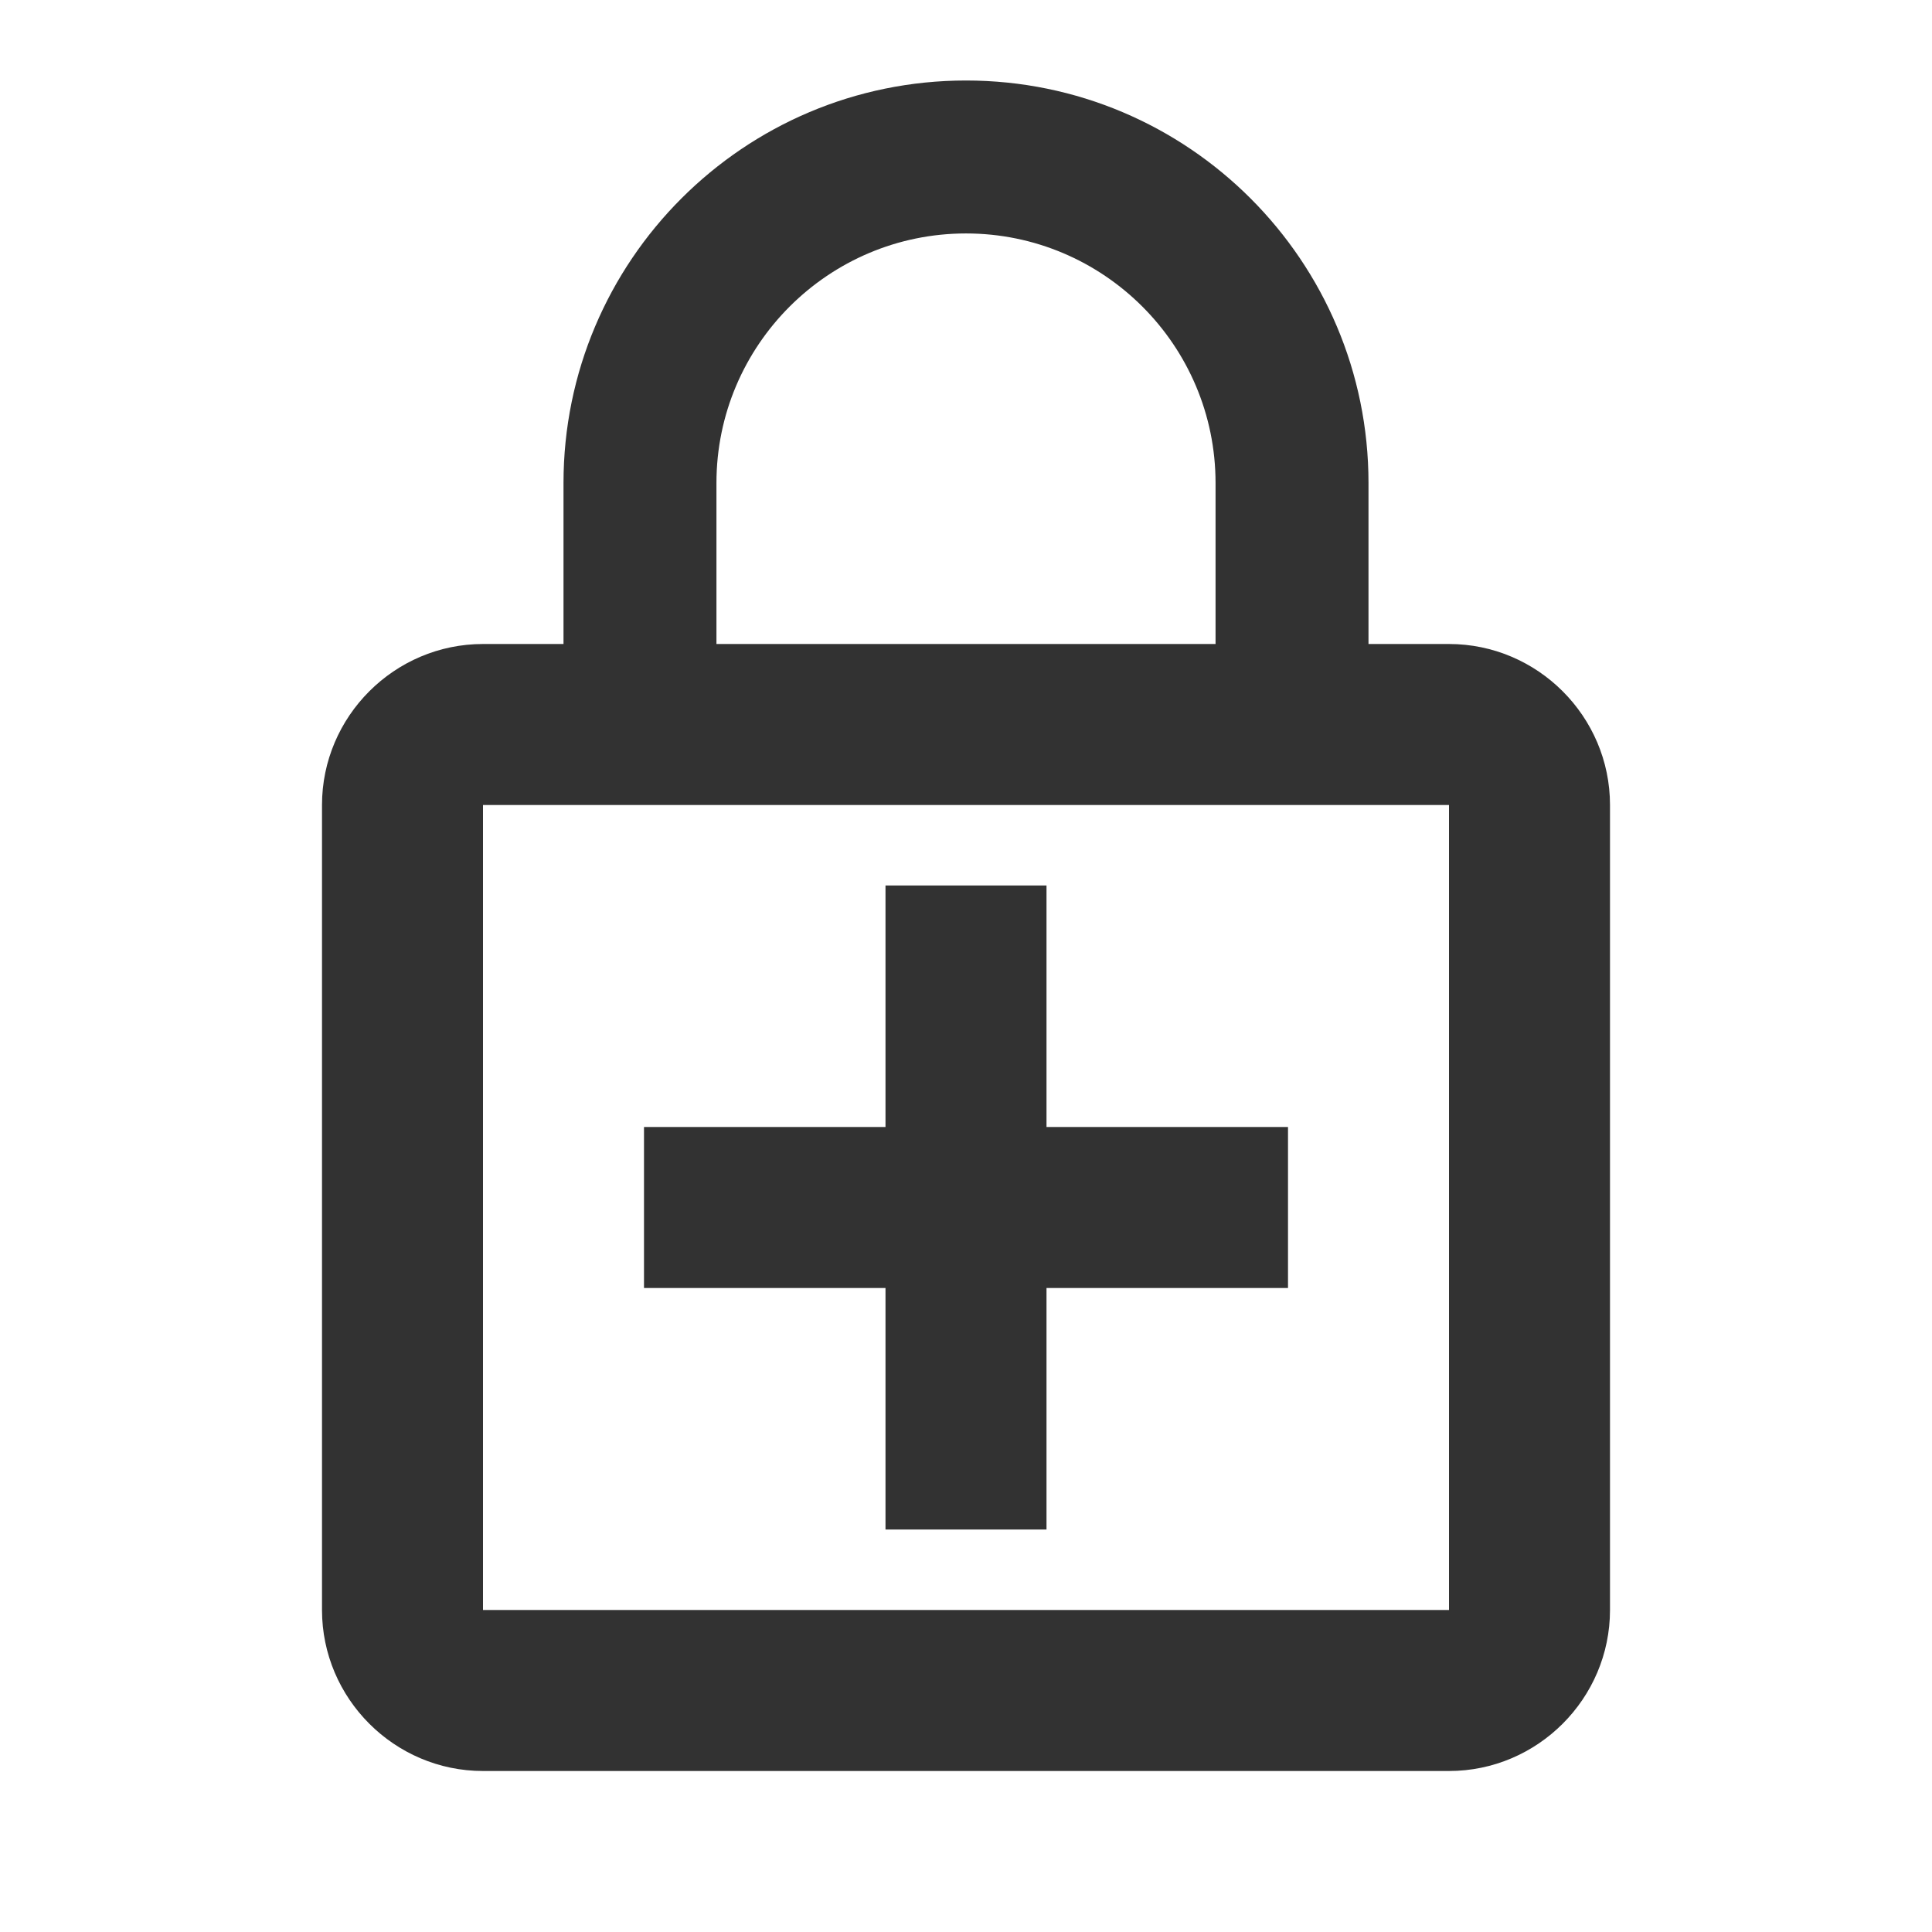 <svg width="30" height="30" viewBox="0 0 30 30" fill="none" xmlns="http://www.w3.org/2000/svg">
<g clip-path="url(#clip0_281_7485)">
<path d="M22.5 10H21.25V7.5C21.25 4.05 18.45 1.25 15 1.25C11.55 1.25 8.75 4.05 8.75 7.5V10H7.5C6.125 10 5 11.125 5 12.5V25C5 26.375 6.125 27.5 7.5 27.5H22.5C23.875 27.5 25 26.375 25 25V12.5C25 11.125 23.875 10 22.5 10ZM11.125 7.5C11.125 5.362 12.863 3.625 15 3.625C17.137 3.625 18.875 5.362 18.875 7.5V10H11.125V7.5ZM22.5 25H7.5V12.5H22.5V25ZM16.25 13.75H13.75V17.5H10V20H13.75V23.75H16.25V20H20V17.5H16.25V13.75Z" fill="#323232"/>
</g>
<defs>
<clipPath id="clip0_281_7485">
<rect width="30" height="30" fill="white"/>
</clipPath>
</defs>
</svg>
